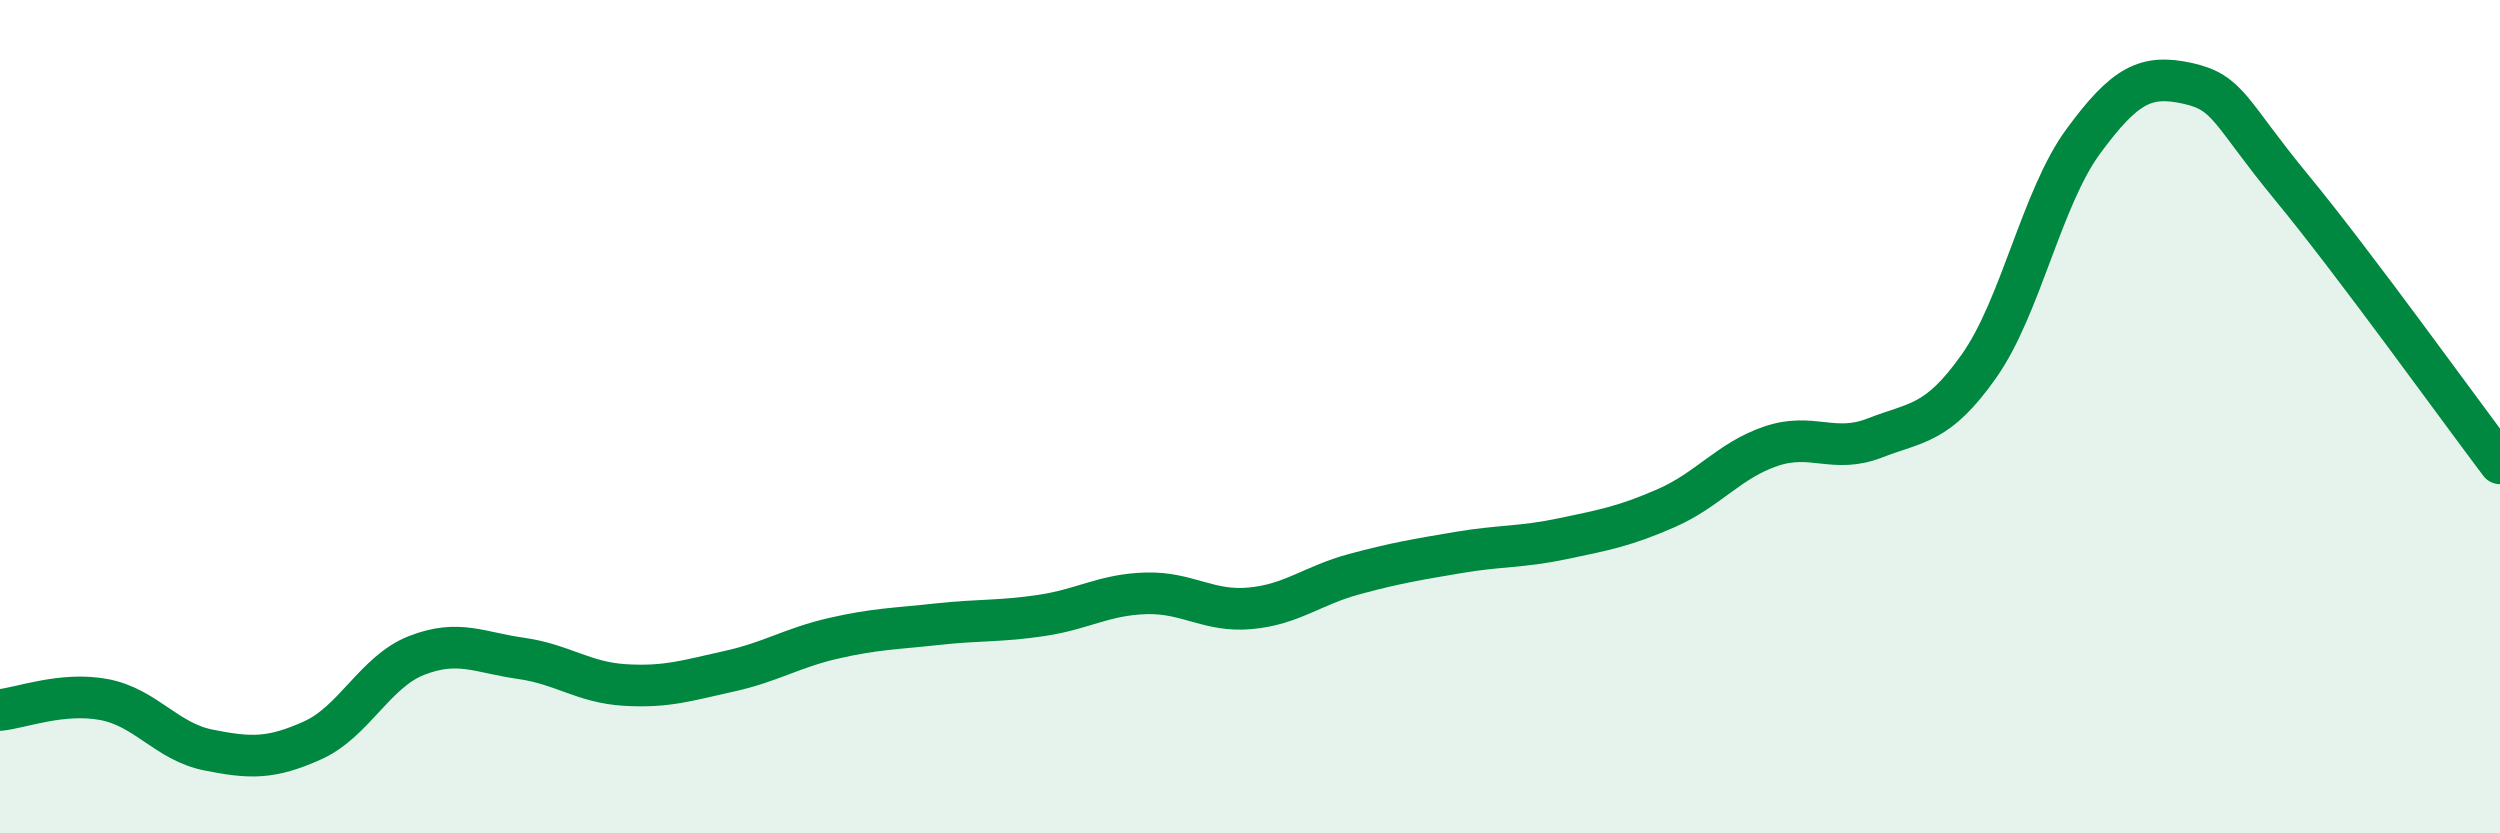 
    <svg width="60" height="20" viewBox="0 0 60 20" xmlns="http://www.w3.org/2000/svg">
      <path
        d="M 0,17.04 C 0.5,16.99 1.5,16.6 2.5,16.79 C 3.5,16.98 4,17.8 5,18 C 6,18.2 6.5,18.22 7.5,17.77 C 8.5,17.32 9,16.12 10,15.73 C 11,15.34 11.5,15.66 12.5,15.8 C 13.5,15.94 14,16.38 15,16.44 C 16,16.5 16.5,16.33 17.5,16.11 C 18.5,15.89 19,15.55 20,15.32 C 21,15.09 21.5,15.09 22.5,14.98 C 23.5,14.87 24,14.92 25,14.77 C 26,14.62 26.5,14.27 27.5,14.24 C 28.5,14.21 29,14.69 30,14.6 C 31,14.51 31.5,14.05 32.5,13.78 C 33.5,13.51 34,13.43 35,13.26 C 36,13.09 36.5,13.14 37.5,12.93 C 38.5,12.72 39,12.63 40,12.19 C 41,11.75 41.5,11.05 42.5,10.71 C 43.5,10.37 44,10.9 45,10.51 C 46,10.12 46.5,10.2 47.5,8.78 C 48.5,7.36 49,4.75 50,3.39 C 51,2.03 51.5,1.78 52.5,2 C 53.5,2.22 53.5,2.68 55,4.5 C 56.5,6.32 59,9.8 60,11.12L60 20L0 20Z"
        fill="#008740"
        opacity="0.1"
        stroke-linecap="round"
        stroke-linejoin="round"
      />
      <path
        d="M 0,17.04 C 0.5,16.99 1.5,16.6 2.5,16.79 C 3.5,16.98 4,17.8 5,18 C 6,18.2 6.5,18.22 7.5,17.77 C 8.5,17.32 9,16.12 10,15.73 C 11,15.34 11.5,15.66 12.5,15.8 C 13.5,15.94 14,16.38 15,16.44 C 16,16.5 16.5,16.33 17.5,16.11 C 18.5,15.89 19,15.55 20,15.32 C 21,15.09 21.5,15.09 22.5,14.98 C 23.5,14.87 24,14.92 25,14.77 C 26,14.62 26.5,14.27 27.5,14.24 C 28.5,14.21 29,14.69 30,14.6 C 31,14.51 31.5,14.05 32.5,13.78 C 33.5,13.51 34,13.43 35,13.26 C 36,13.09 36.5,13.14 37.5,12.93 C 38.5,12.72 39,12.63 40,12.19 C 41,11.75 41.5,11.05 42.5,10.71 C 43.5,10.37 44,10.9 45,10.51 C 46,10.12 46.5,10.2 47.5,8.78 C 48.5,7.36 49,4.75 50,3.39 C 51,2.03 51.5,1.78 52.5,2 C 53.5,2.22 53.5,2.68 55,4.5 C 56.5,6.32 59,9.8 60,11.12"
        stroke="#008740"
        stroke-width="1"
        fill="none"
        stroke-linecap="round"
        stroke-linejoin="round"
      />
    </svg>
  